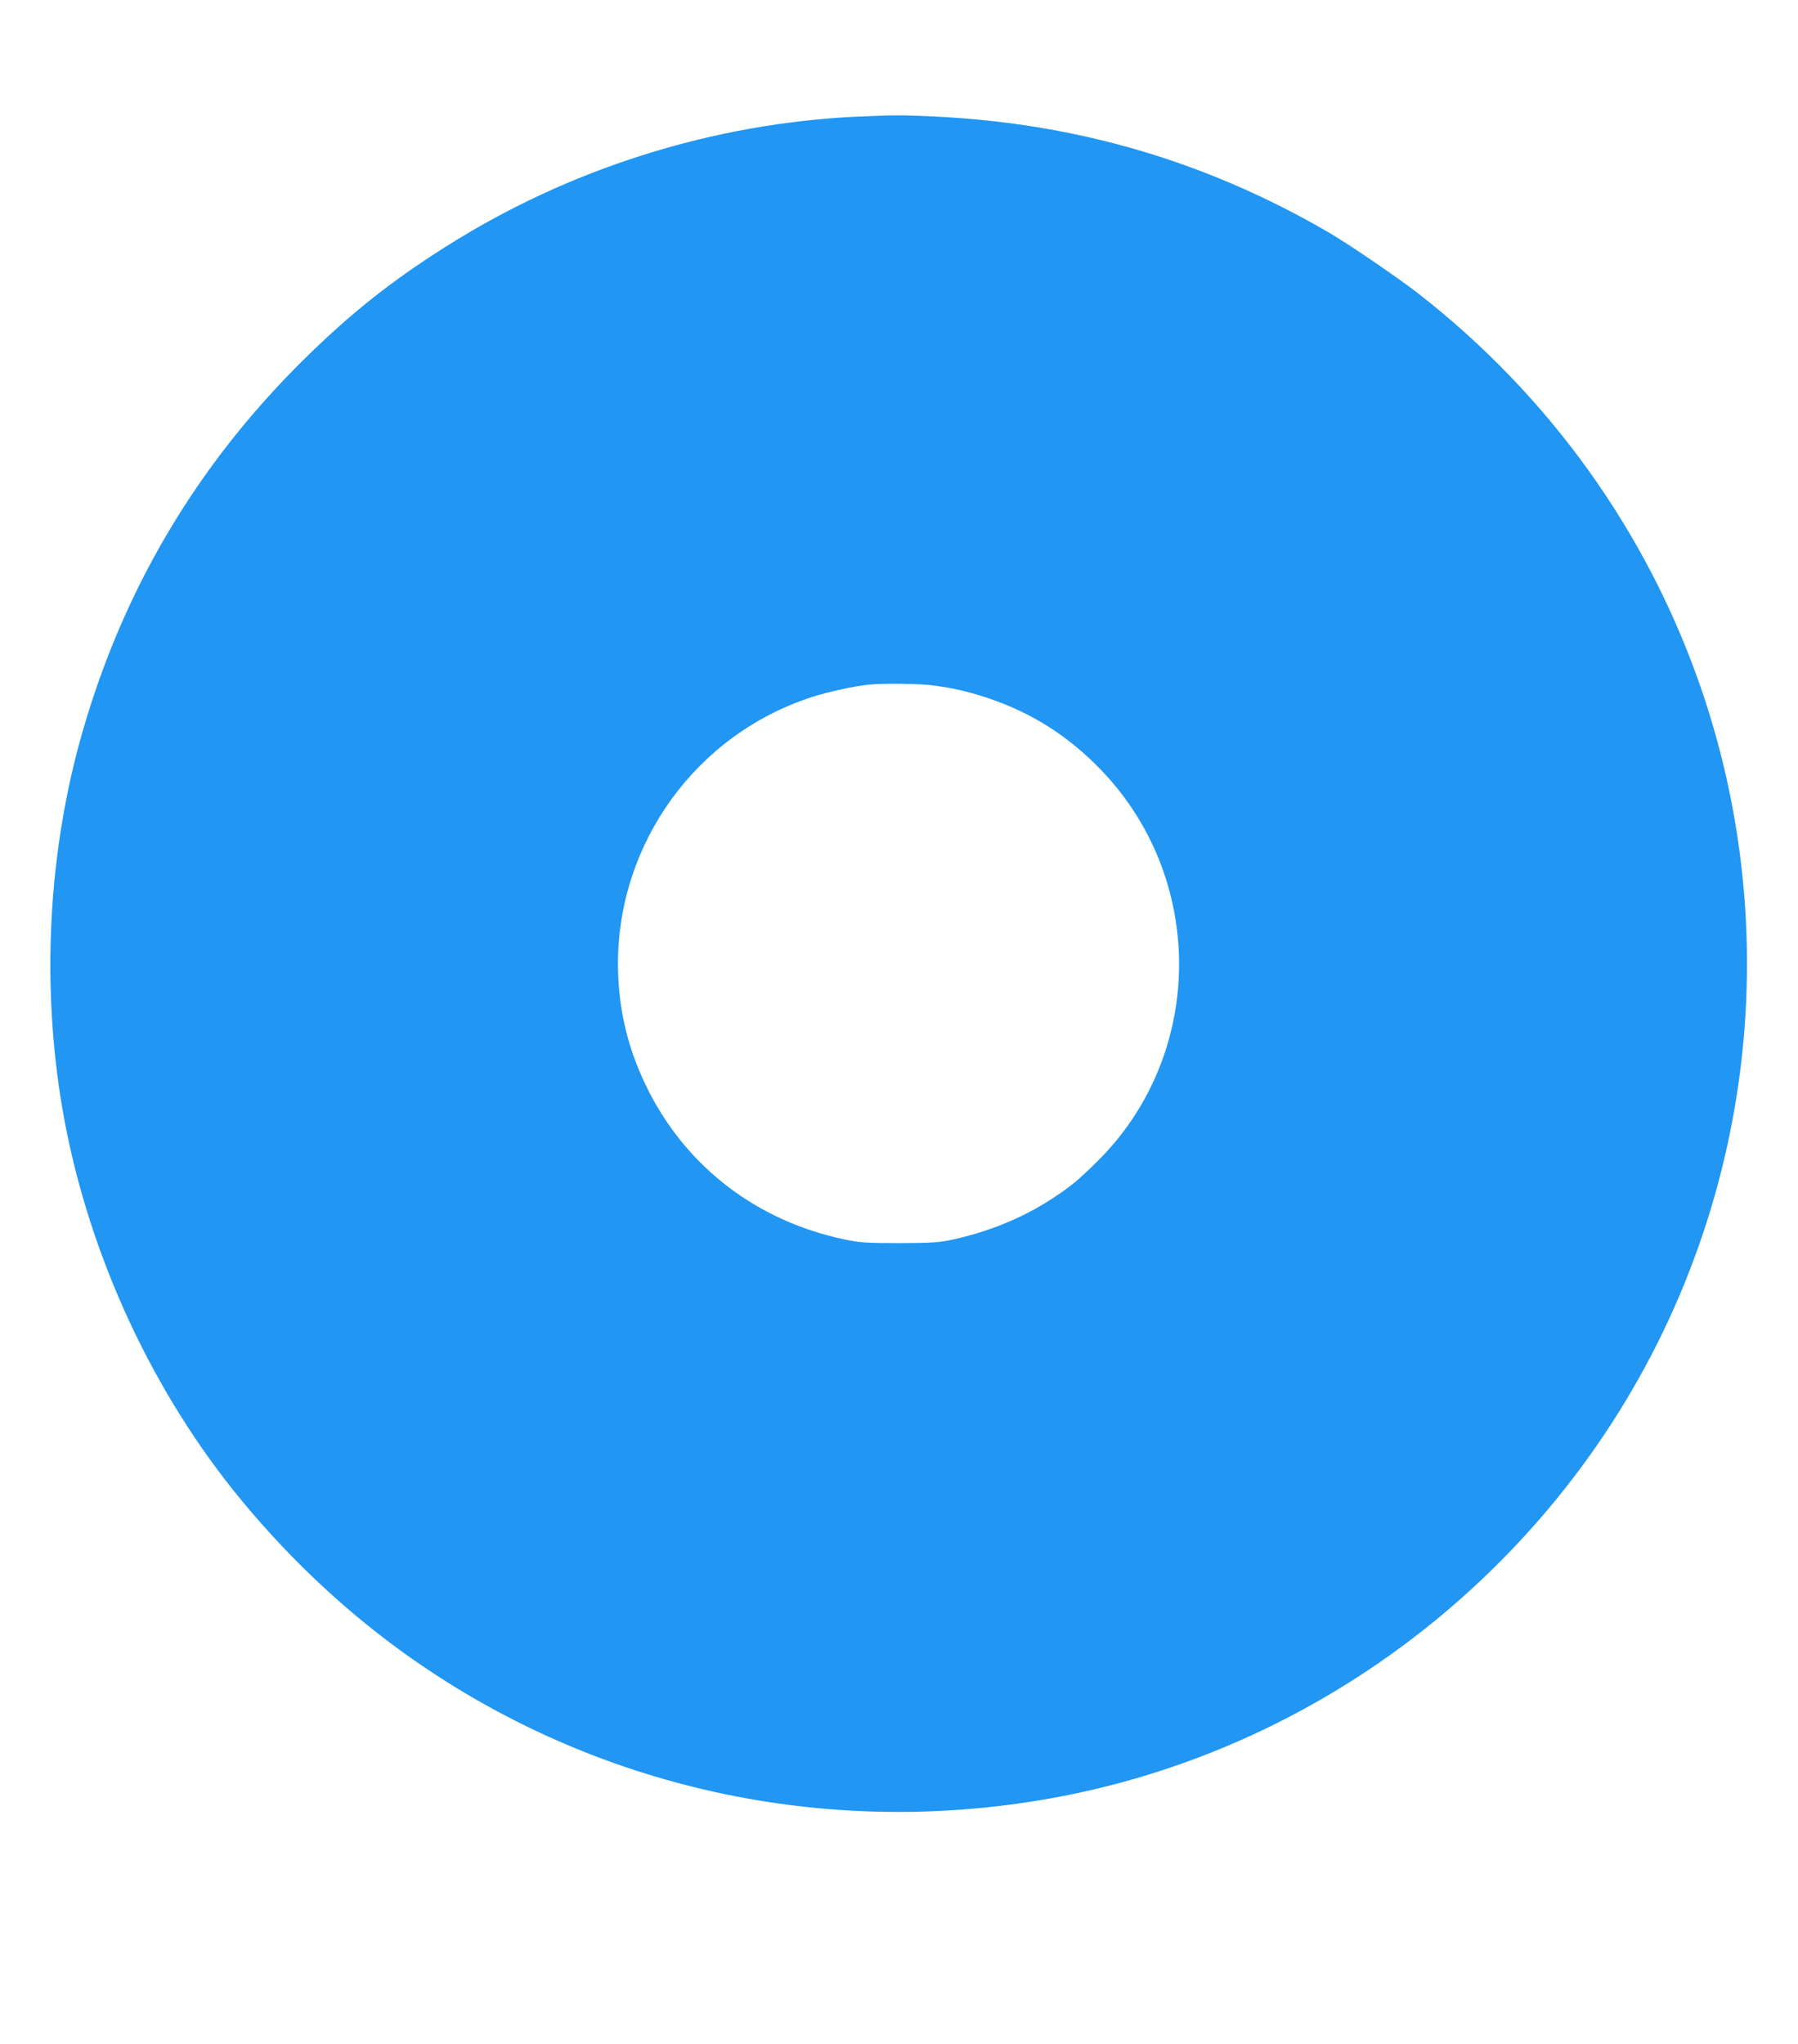 <?xml version="1.0" standalone="no"?>
<!DOCTYPE svg PUBLIC "-//W3C//DTD SVG 20010904//EN"
 "http://www.w3.org/TR/2001/REC-SVG-20010904/DTD/svg10.dtd">
<svg version="1.0" xmlns="http://www.w3.org/2000/svg"
 width="1126pt" height="1280pt" viewBox="0 0 1126 1280"
 preserveAspectRatio="xMidYMid meet">
<g transform="translate(0,1280) scale(0.1,-0.1)"
fill="#2196f3" stroke="none">
<path d="M5375 12070 c-914 -42 -1816 -327 -2590 -819 -341 -216 -594 -418
-884 -704 -664 -656 -1124 -1429 -1382 -2322 -217 -749 -262 -1587 -128 -2370
148 -859 531 -1713 1072 -2390 309 -385 669 -730 1057 -1010 1149 -830 2577
-1163 3990 -929 1287 212 2462 908 3284 1944 1124 1415 1447 3316 856 5028
-337 973 -947 1824 -1768 2464 -126 98 -438 311 -562 383 -762 443 -1572 682
-2462 725 -220 10 -244 10 -483 0z m455 -3561 c132 -16 225 -37 355 -80 279
-93 514 -243 721 -462 652 -689 635 -1783 -38 -2444 -119 -117 -161 -152 -280
-230 -178 -117 -394 -206 -618 -255 -92 -20 -133 -22 -340 -23 -209 0 -247 3
-345 24 -538 114 -973 443 -1219 921 -132 258 -195 515 -196 802 -1 759 490
1437 1212 1672 101 33 276 71 363 79 92 8 306 6 385 -4z"/>
</g>
</svg>
